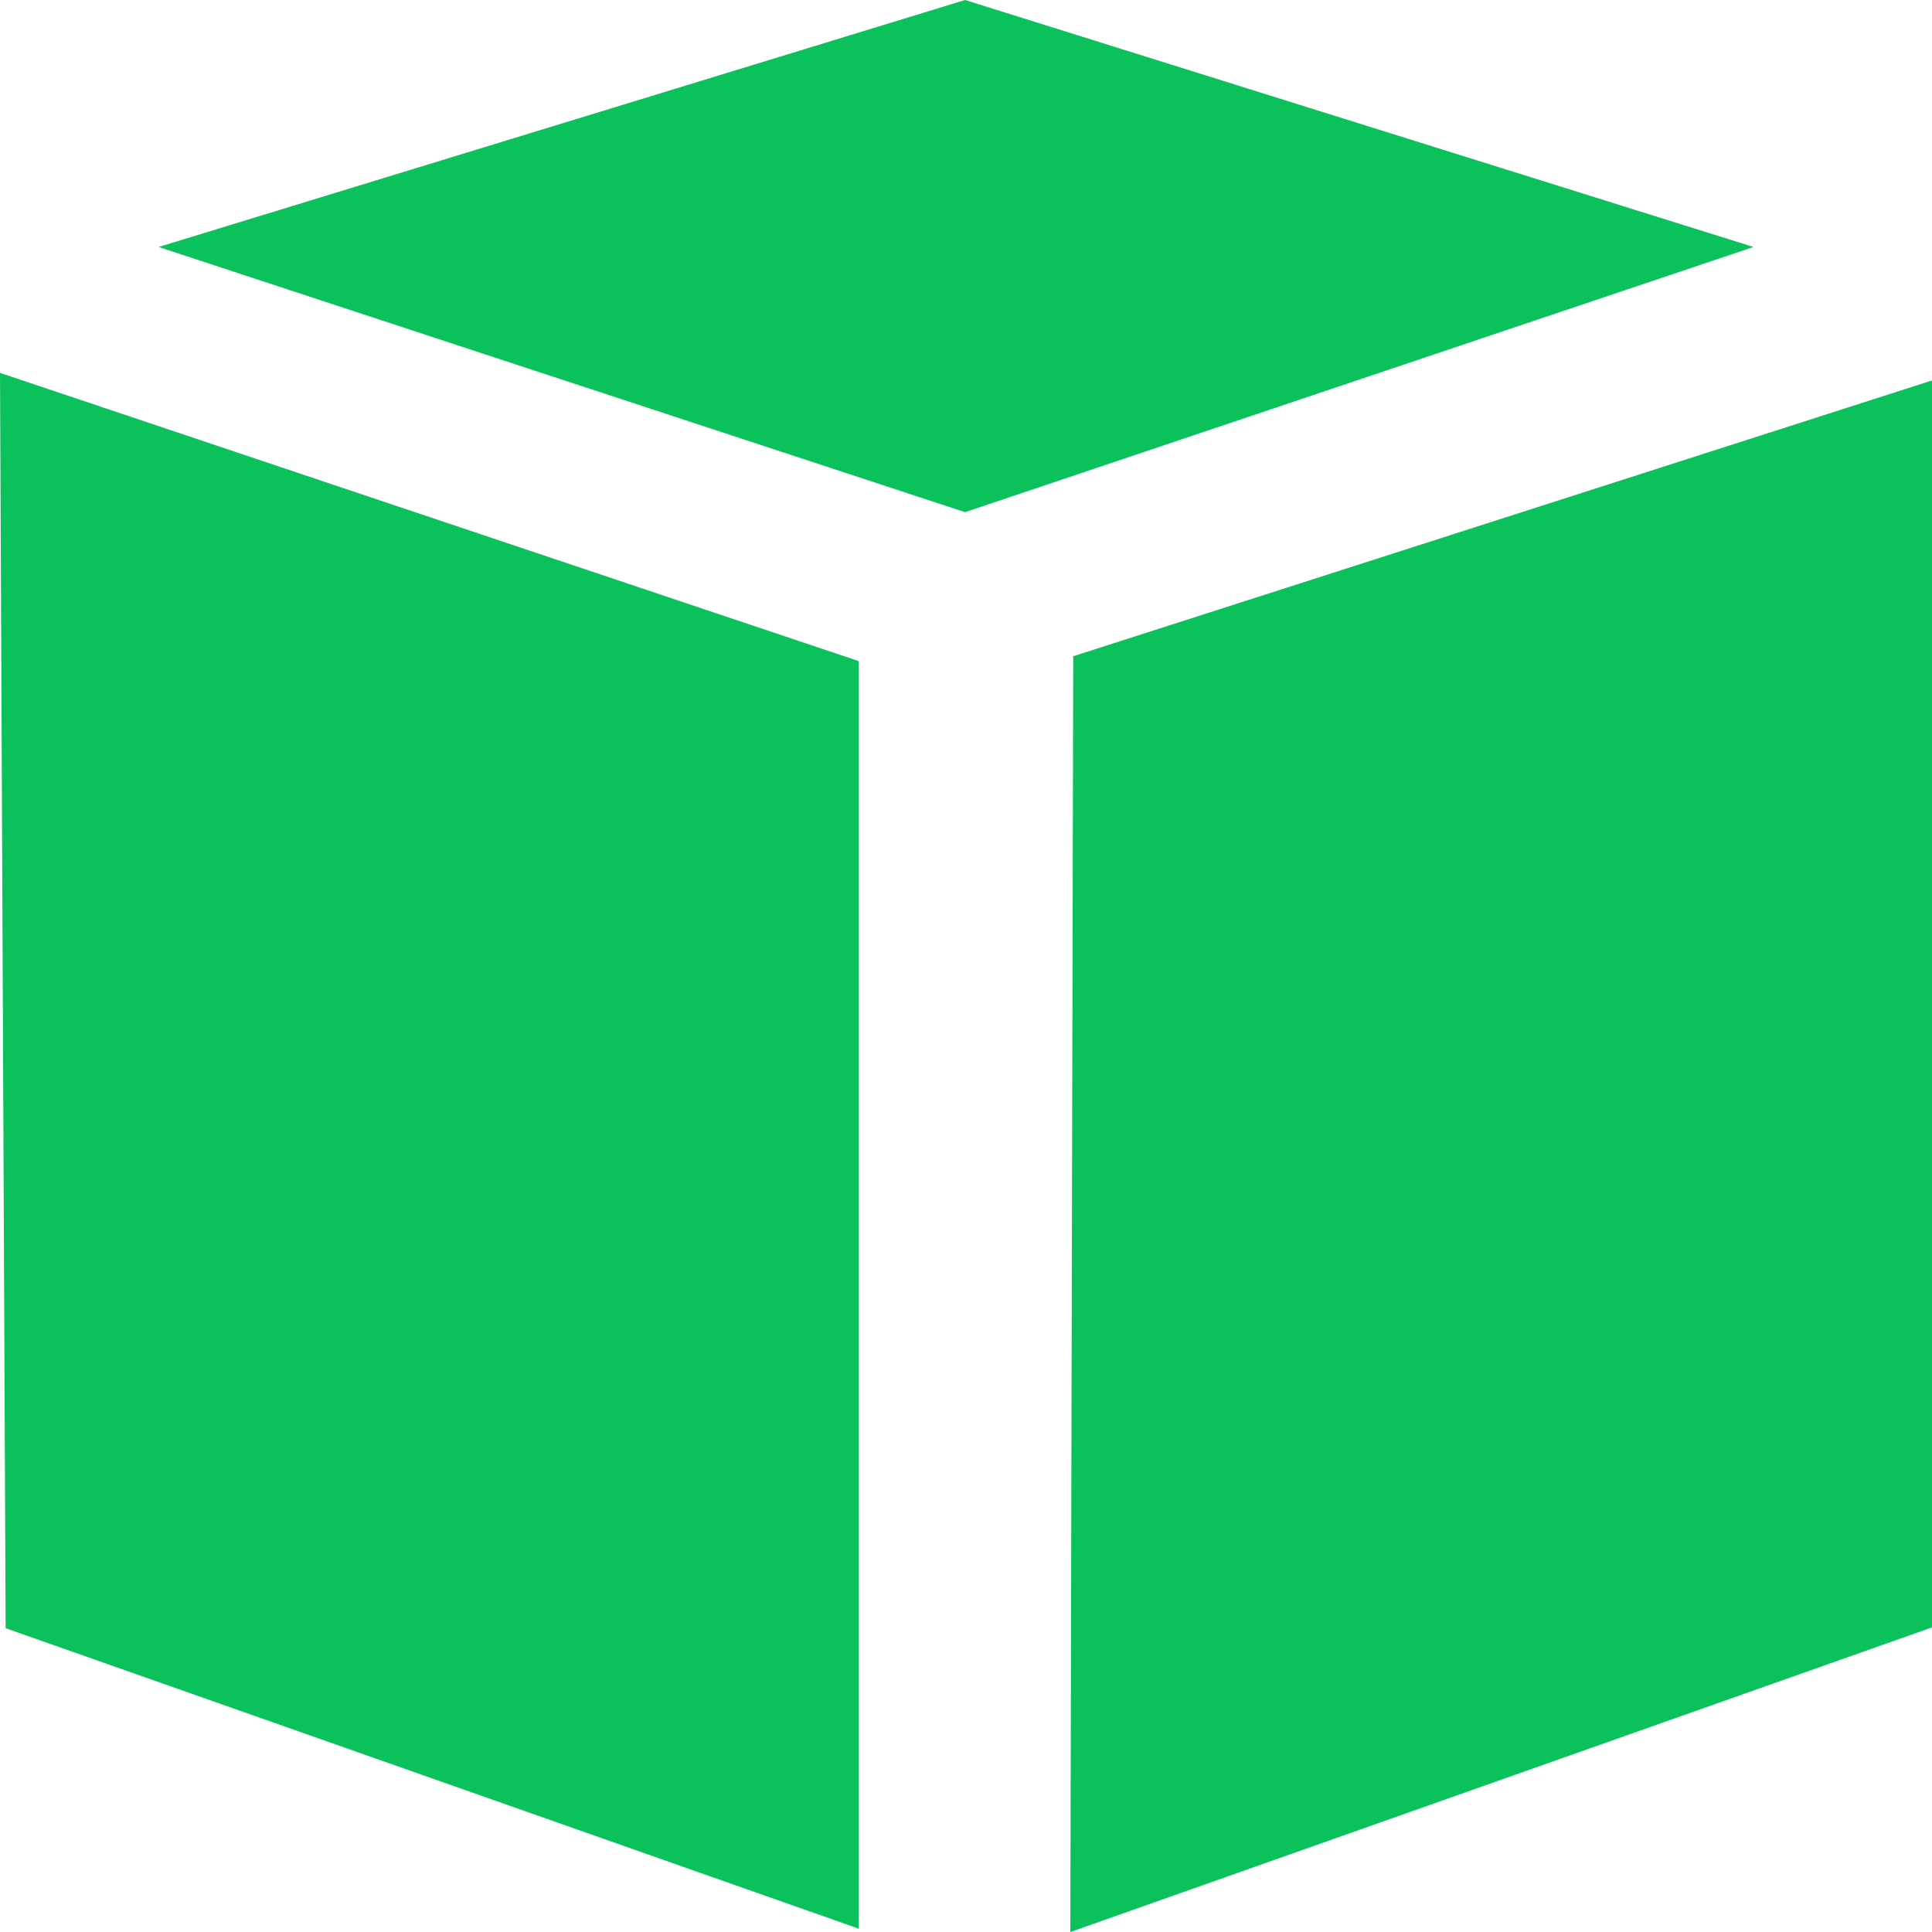 <svg width="12" height="12" viewBox="0 0 12 12" fill="none" xmlns="http://www.w3.org/2000/svg">
<path fill-rule="evenodd" clip-rule="evenodd" d="M0 2.316L5.333 4.106V11.979L0.035 10.113" fill="#0BC15C"/>
<path fill-rule="evenodd" clip-rule="evenodd" d="M6.648 12L12 10.108V2.363L6.666 4.076" fill="#0BC15C"/>
<path fill-rule="evenodd" clip-rule="evenodd" d="M5.994 3.181L10.891 1.534L5.994 0L0.985 1.534" fill="#0BC15C"/>
</svg>
